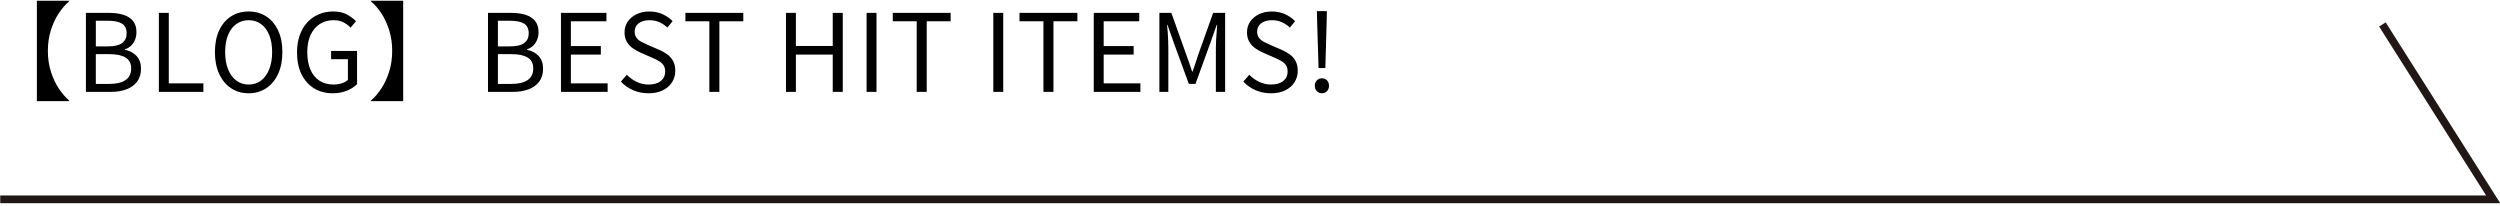 <?xml version="1.0" encoding="UTF-8"?>
<svg id="_レイヤー_1" xmlns="http://www.w3.org/2000/svg" xmlns:xlink="http://www.w3.org/1999/xlink" version="1.1" viewBox="0 0 818.55 67.53">
  <!-- Generator: Adobe Illustrator 29.7.1, SVG Export Plug-In . SVG Version: 2.1.1 Build 8)  -->
  <defs>
    <style>
      .st0 {
        fill: none;
      }

      .st1 {
        fill: #211714;
      }
    </style>
    <clipPath id="clippath">
      <rect class="st0" x="89.89" y="-449.61" width="200" height="241"/>
    </clipPath>
    <clipPath id="clippath-1">
      <rect class="st0" x="540.39" y="-409.11" width="200" height="200"/>
    </clipPath>
    <clipPath id="clippath-2">
      <rect class="st0" x="739.89" y="-553.61" width="130" height="345"/>
    </clipPath>
  </defs>
  <polygon class="st1" points="818.624 66.53 .074 66.53 .074 63.99 814.004 63.99 778.974 8.69 781.124 7.33 818.624 66.53"/>
  <g>
    <path d="M22.66.406c-1.271,1.083-2.435,2.436-3.493,4.059-1.059,1.623-1.906,3.463-2.541,5.521-.635,2.059-.953,4.275-.953,6.651,0,2.399.318,4.628.953,6.687.635,2.059,1.482,3.899,2.541,5.522,1.058,1.623,2.223,2.987,3.493,4.093v.177h-10.586V.23h10.586v.176Z"/>
    <path d="M28.129,30.082V4.217h7.657c1.764,0,3.311.213,4.64.636,1.329.423,2.37,1.094,3.123,2.011.753.918,1.129,2.141,1.129,3.67,0,.848-.147,1.652-.441,2.417-.294.765-.724,1.424-1.288,1.976-.564.554-1.247.959-2.046,1.218v.177c1.529.282,2.788.941,3.775,1.977s1.482,2.434,1.482,4.198c0,1.694-.418,3.1-1.252,4.217-.835,1.117-1.988,1.958-3.458,2.522-1.471.564-3.17.848-5.099.848h-8.221ZM31.375,15.191h3.846c2.234,0,3.834-.377,4.799-1.129.964-.753,1.447-1.788,1.447-3.105,0-1.529-.512-2.605-1.535-3.229-1.023-.623-2.546-.936-4.569-.936h-3.987v8.398ZM31.375,27.471h4.517c2.211,0,3.94-.412,5.187-1.235,1.247-.823,1.87-2.104,1.87-3.847,0-1.623-.612-2.805-1.835-3.545-1.223-.742-2.964-1.112-5.222-1.112h-4.517v9.739Z"/>
    <path d="M52.017,30.082V4.217h3.246v23.077h11.327v2.788h-14.573Z"/>
    <path d="M81.41,30.54c-2.165,0-4.075-.547-5.734-1.641-1.658-1.094-2.958-2.651-3.899-4.675-.941-2.023-1.412-4.411-1.412-7.164,0-2.775.471-5.156,1.412-7.145.94-1.988,2.241-3.512,3.899-4.57,1.659-1.059,3.569-1.588,5.734-1.588,2.164,0,4.076.536,5.734,1.606,1.659,1.07,2.958,2.593,3.899,4.569.94,1.977,1.411,4.352,1.411,7.127,0,2.753-.471,5.141-1.411,7.164-.941,2.023-2.241,3.581-3.899,4.675-1.658,1.094-3.57,1.641-5.734,1.641ZM81.41,27.682c1.553,0,2.905-.435,4.058-1.305,1.152-.871,2.046-2.105,2.682-3.705s.953-3.47.953-5.611c0-2.164-.317-4.027-.953-5.592s-1.529-2.764-2.682-3.6c-1.153-.834-2.505-1.252-4.058-1.252-1.529,0-2.875.418-4.04,1.252-1.165.836-2.064,2.035-2.699,3.6-.635,1.564-.953,3.428-.953,5.592,0,2.142.317,4.012.953,5.611.635,1.6,1.535,2.834,2.699,3.705,1.165.87,2.511,1.305,4.04,1.305Z"/>
    <path d="M108.933,30.54c-2.282,0-4.299-.529-6.051-1.587-1.753-1.059-3.129-2.588-4.128-4.588-1-1.999-1.5-4.398-1.5-7.198,0-2.093.294-3.97.882-5.628.588-1.658,1.417-3.064,2.488-4.217,1.07-1.152,2.323-2.034,3.758-2.646,1.435-.611,3.011-.918,4.728-.918,1.812,0,3.317.336,4.517,1.006,1.2.671,2.176,1.395,2.929,2.17l-1.764,2.117c-.659-.682-1.429-1.258-2.311-1.729-.882-.471-1.971-.705-3.264-.705-1.741,0-3.258.423-4.552,1.27-1.294.848-2.293,2.053-3,3.617-.706,1.564-1.058,3.417-1.058,5.557,0,2.188.335,4.076,1.005,5.664s1.652,2.811,2.946,3.67c1.293.859,2.858,1.287,4.693,1.287.917,0,1.793-.135,2.629-.405.835-.271,1.511-.641,2.029-1.111v-6.774h-5.504v-2.718h8.504v10.868c-.847.871-1.958,1.588-3.334,2.152-1.376.564-2.923.847-4.64.847Z"/>
    <path d="M132.009,33.116h-10.585v-.177c1.293-1.105,2.464-2.47,3.511-4.093,1.046-1.623,1.888-3.464,2.523-5.522.635-2.059.953-4.287.953-6.687,0-2.376-.317-4.593-.953-6.651-.635-2.059-1.477-3.898-2.523-5.521-1.047-1.623-2.217-2.976-3.511-4.059v-.176h10.585v32.886Z"/>
    <path d="M159.779,30.082V4.217h7.657c1.764,0,3.311.213,4.64.636,1.329.423,2.37,1.094,3.123,2.011.753.918,1.129,2.141,1.129,3.67,0,.848-.147,1.652-.441,2.417-.294.765-.724,1.424-1.288,1.976-.564.554-1.247.959-2.046,1.218v.177c1.529.282,2.788.941,3.775,1.977s1.482,2.434,1.482,4.198c0,1.694-.418,3.1-1.252,4.217-.835,1.117-1.988,1.958-3.458,2.522-1.471.564-3.17.848-5.099.848h-8.221ZM163.025,15.191h3.846c2.234,0,3.834-.377,4.799-1.129.964-.753,1.447-1.788,1.447-3.105,0-1.529-.512-2.605-1.535-3.229-1.023-.623-2.546-.936-4.569-.936h-3.987v8.398ZM163.025,27.471h4.517c2.211,0,3.94-.412,5.187-1.235,1.247-.823,1.87-2.104,1.87-3.847,0-1.623-.612-2.805-1.835-3.545-1.223-.742-2.964-1.112-5.222-1.112h-4.517v9.739Z"/>
    <path d="M183.668,30.082V4.217h14.89v2.753h-11.644v8.115h9.81v2.788h-9.81v9.421h12.032v2.788h-15.278Z"/>
    <path d="M212.319,30.54c-1.834,0-3.523-.341-5.063-1.022-1.541-.683-2.864-1.611-3.969-2.788l1.94-2.259c.917.965,2,1.742,3.247,2.329,1.247.589,2.541.882,3.881.882,1.717,0,3.052-.388,4.005-1.164s1.43-1.787,1.43-3.035c0-.916-.195-1.646-.583-2.188-.388-.541-.905-.993-1.552-1.357-.648-.365-1.383-.725-2.206-1.076l-3.705-1.623c-.8-.354-1.605-.801-2.417-1.342s-1.488-1.246-2.029-2.117c-.542-.869-.812-1.928-.812-3.176,0-1.34.353-2.522,1.059-3.546.706-1.022,1.67-1.829,2.893-2.417s2.623-.883,4.199-.883c1.553,0,2.981.295,4.287.883s2.404,1.354,3.299,2.293l-1.693,2.082c-.8-.729-1.676-1.311-2.629-1.746s-2.041-.652-3.264-.652c-1.459,0-2.629.334-3.511,1.005-.882.671-1.323,1.583-1.323,2.735,0,.846.217,1.541.652,2.082.435.541.982.976,1.641,1.305.658.33,1.329.647,2.011.953l3.67,1.588c.988.424,1.888.93,2.699,1.518s1.452,1.316,1.923,2.188c.47.87.706,1.94.706,3.211,0,1.364-.354,2.605-1.059,3.723-.706,1.117-1.718,2-3.035,2.646s-2.881.97-4.693.97Z"/>
    <path d="M232.255,30.082V6.97h-7.833v-2.753h18.947v2.753h-7.832v23.112h-3.282Z"/>
    <path d="M257.343,30.082V4.217h3.246v10.833h12.067V4.217h3.281v25.865h-3.281v-12.209h-12.067v12.209h-3.246Z"/>
    <path d="M283.736,30.082V4.217h3.246v25.865h-3.246Z"/>
    <path d="M300.144,30.082V6.97h-7.834v-2.753h18.948v2.753h-7.833v23.112h-3.281Z"/>
    <path d="M325.232,30.082V4.217h3.247v25.865h-3.247Z"/>
    <path d="M341.639,30.082V6.97h-7.833v-2.753h18.948v2.753h-7.833v23.112h-3.282Z"/>
    <path d="M358.118,30.082V4.217h14.891v2.753h-11.644v8.115h9.809v2.788h-9.809v9.421h12.032v2.788h-15.279Z"/>
    <path d="M379.606,30.082V4.217h3.917l4.94,13.832c.329.871.646,1.765.952,2.682.306.918.611,1.824.918,2.717h.141c.329-.893.641-1.799.936-2.717.294-.917.582-1.811.864-2.682l4.939-13.832h3.917v25.865h-3.034v-14.326c0-.753.022-1.57.07-2.453.047-.882.105-1.775.177-2.682.07-.904.129-1.734.176-2.487h-.141l-2.082,5.894-4.869,13.443h-2.188l-4.905-13.443-2.082-5.894h-.141c.094.753.17,1.583.229,2.487.058.906.105,1.8.141,2.682.035.883.053,1.7.053,2.453v14.326h-2.929Z"/>
    <path d="M416.127,30.54c-1.835,0-3.522-.341-5.063-1.022-1.541-.683-2.864-1.611-3.97-2.788l1.941-2.259c.917.965,1.999,1.742,3.246,2.329,1.246.589,2.54.882,3.881.882,1.717,0,3.053-.388,4.005-1.164.953-.776,1.43-1.787,1.43-3.035,0-.916-.194-1.646-.582-2.188-.389-.541-.906-.993-1.553-1.357-.647-.365-1.383-.725-2.206-1.076l-3.704-1.623c-.801-.354-1.605-.801-2.417-1.342-.812-.541-1.488-1.246-2.029-2.117-.542-.869-.812-1.928-.812-3.176,0-1.34.353-2.522,1.059-3.546.705-1.022,1.67-1.829,2.894-2.417,1.223-.588,2.622-.883,4.198-.883,1.553,0,2.982.295,4.288.883,1.305.588,2.404,1.354,3.299,2.293l-1.693,2.082c-.801-.729-1.677-1.311-2.629-1.746-.953-.436-2.041-.652-3.265-.652-1.458,0-2.628.334-3.511,1.005-.882.671-1.323,1.583-1.323,2.735,0,.846.218,1.541.653,2.082.435.541.981.976,1.641,1.305.658.33,1.329.647,2.011.953l3.67,1.588c.988.424,1.888.93,2.699,1.518s1.452,1.316,1.924,2.188c.47.87.705,1.94.705,3.211,0,1.364-.353,2.605-1.059,3.723-.705,1.117-1.717,2-3.034,2.646s-2.882.97-4.693.97Z"/>
    <path d="M432.817,30.54c-.635,0-1.182-.229-1.641-.688-.459-.458-.688-1.041-.688-1.746,0-.752.229-1.353.688-1.799.459-.447,1.006-.671,1.641-.671.658,0,1.212.224,1.659.671.446.446.67,1.047.67,1.799,0,.705-.224,1.288-.67,1.746-.447.459-1.001.688-1.659.688ZM431.723,22.283l-.459-14.961-.07-3.67h3.246l-.07,3.67-.423,14.961h-2.224Z"/>
  </g>
</svg>